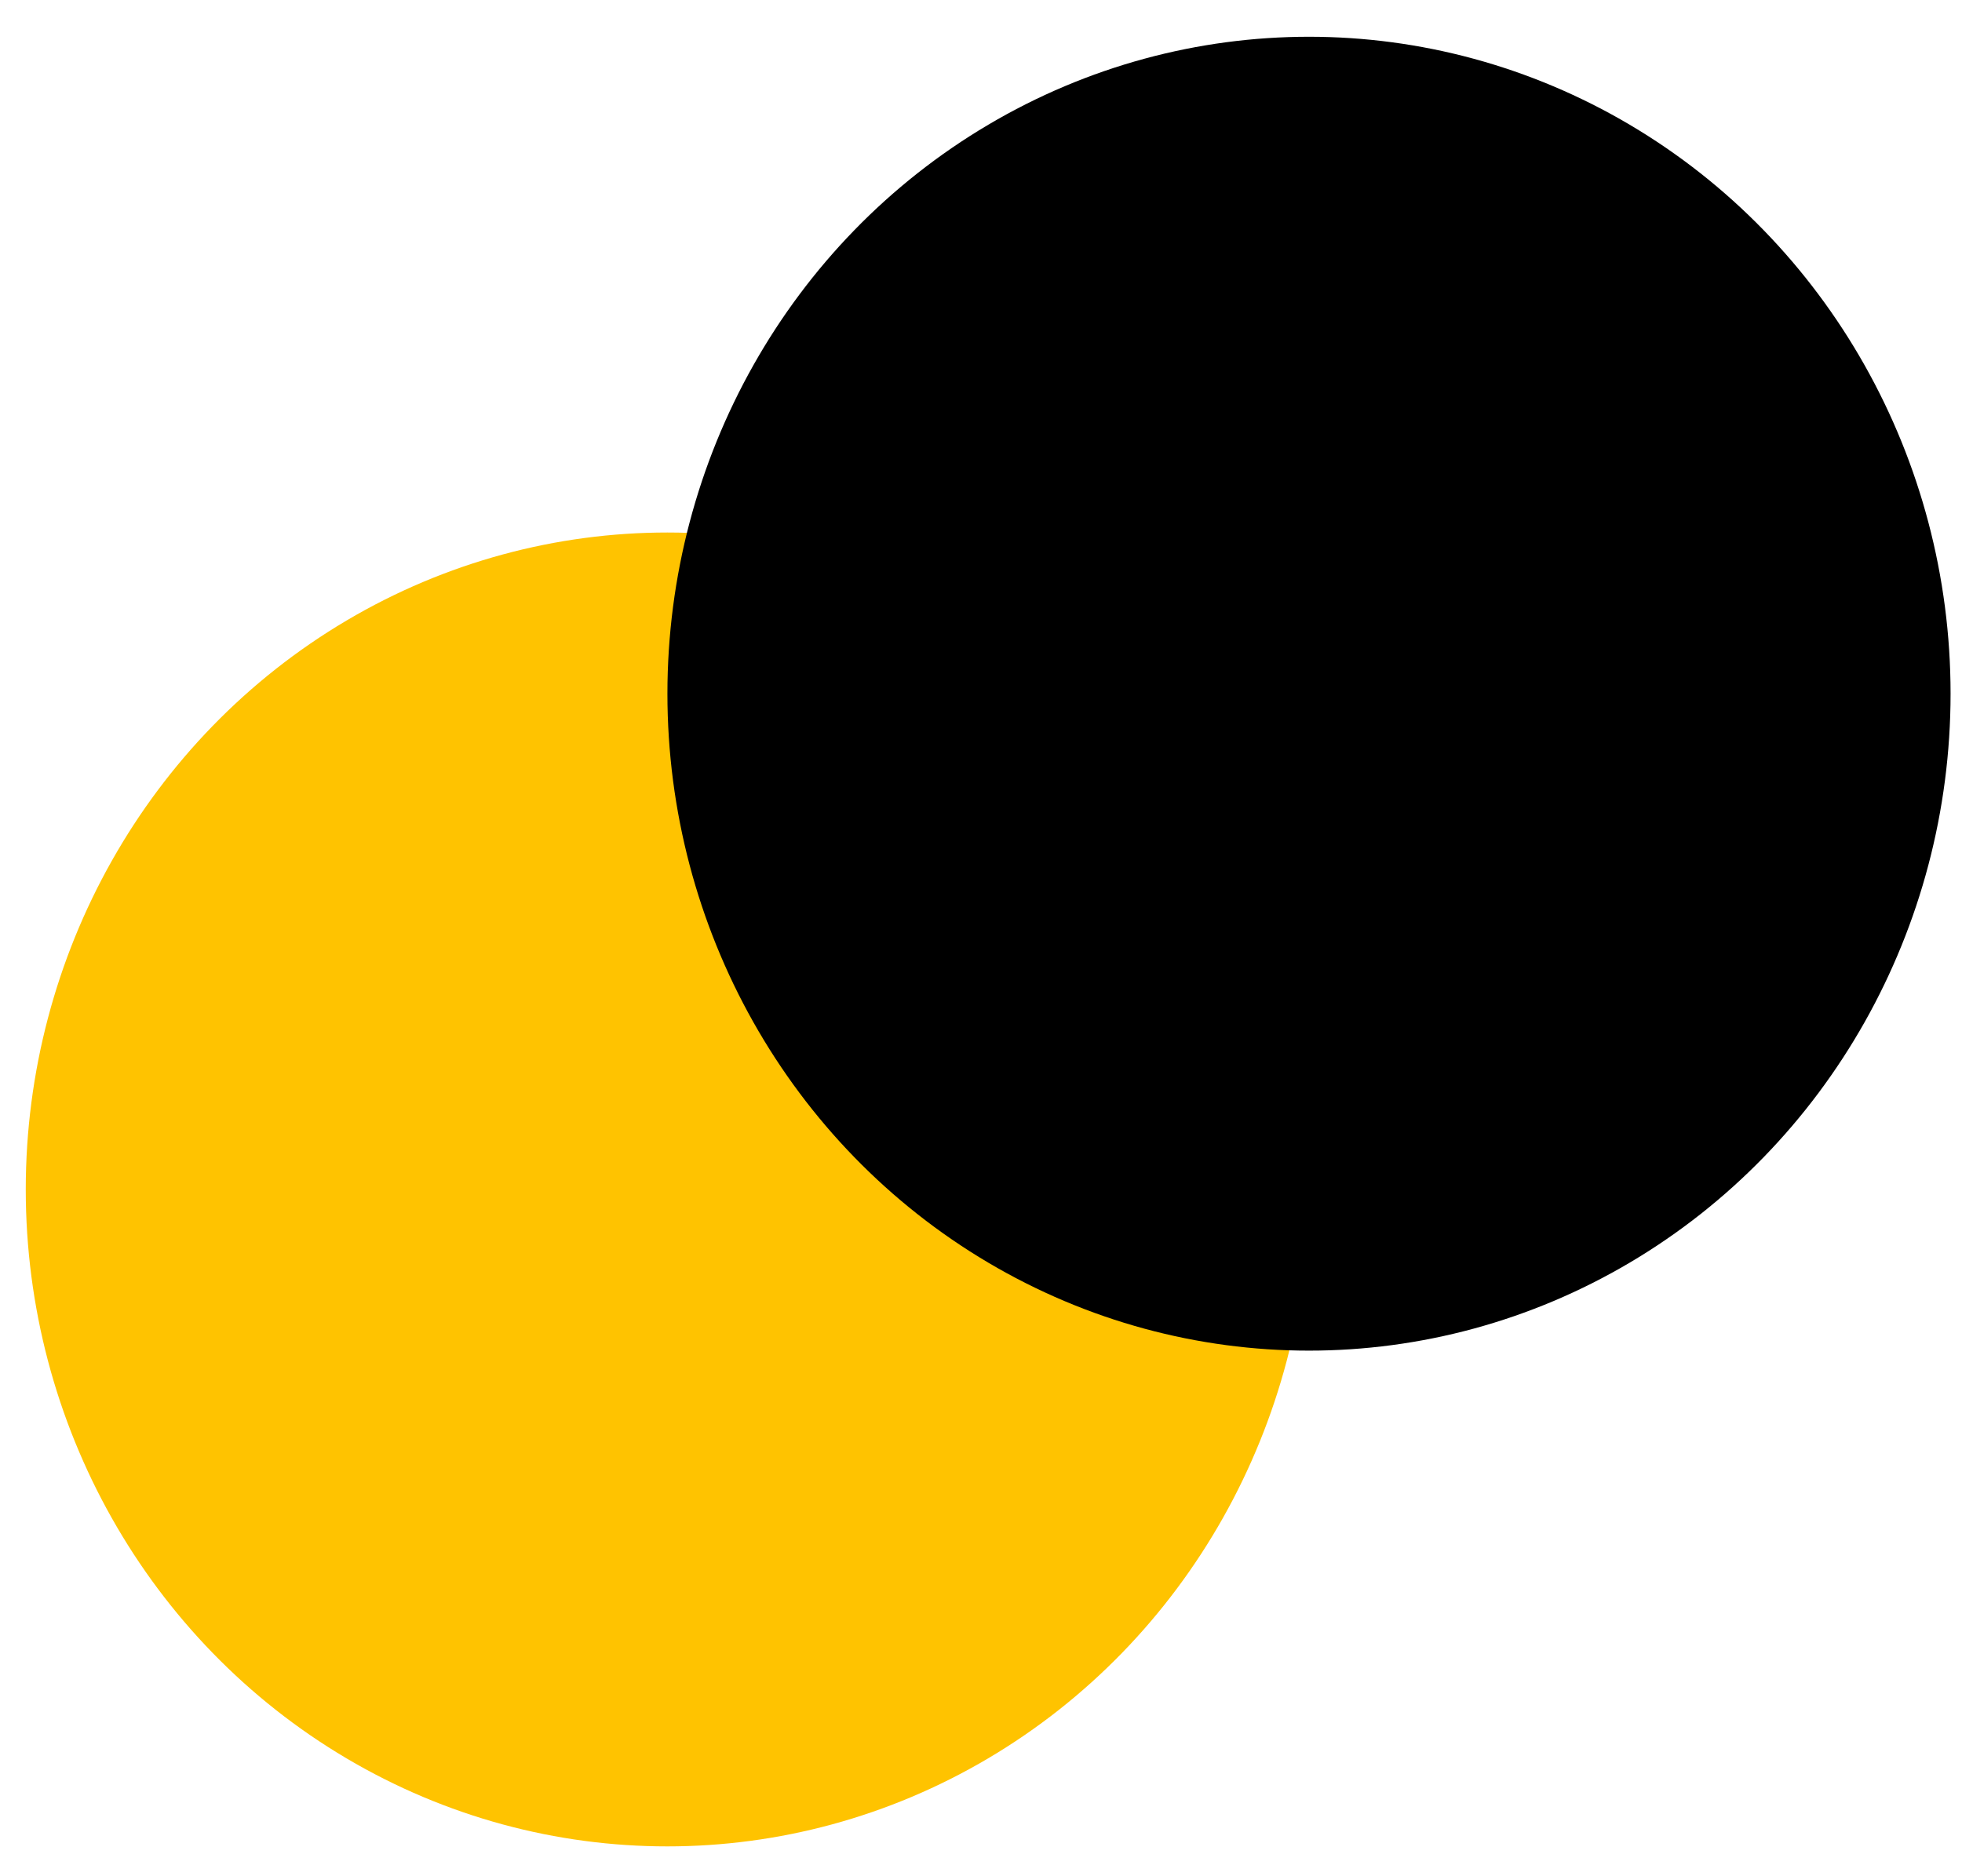 <svg width="23" height="22" viewBox="0 0 23 22" fill="none" xmlns="http://www.w3.org/2000/svg">
<ellipse cx="7.823" cy="13.947" rx="7.521" ry="7.703" fill="#FFC300"/>
<ellipse cx="15.345" cy="8.134" rx="7.521" ry="7.703" fill="black"/>
</svg>
